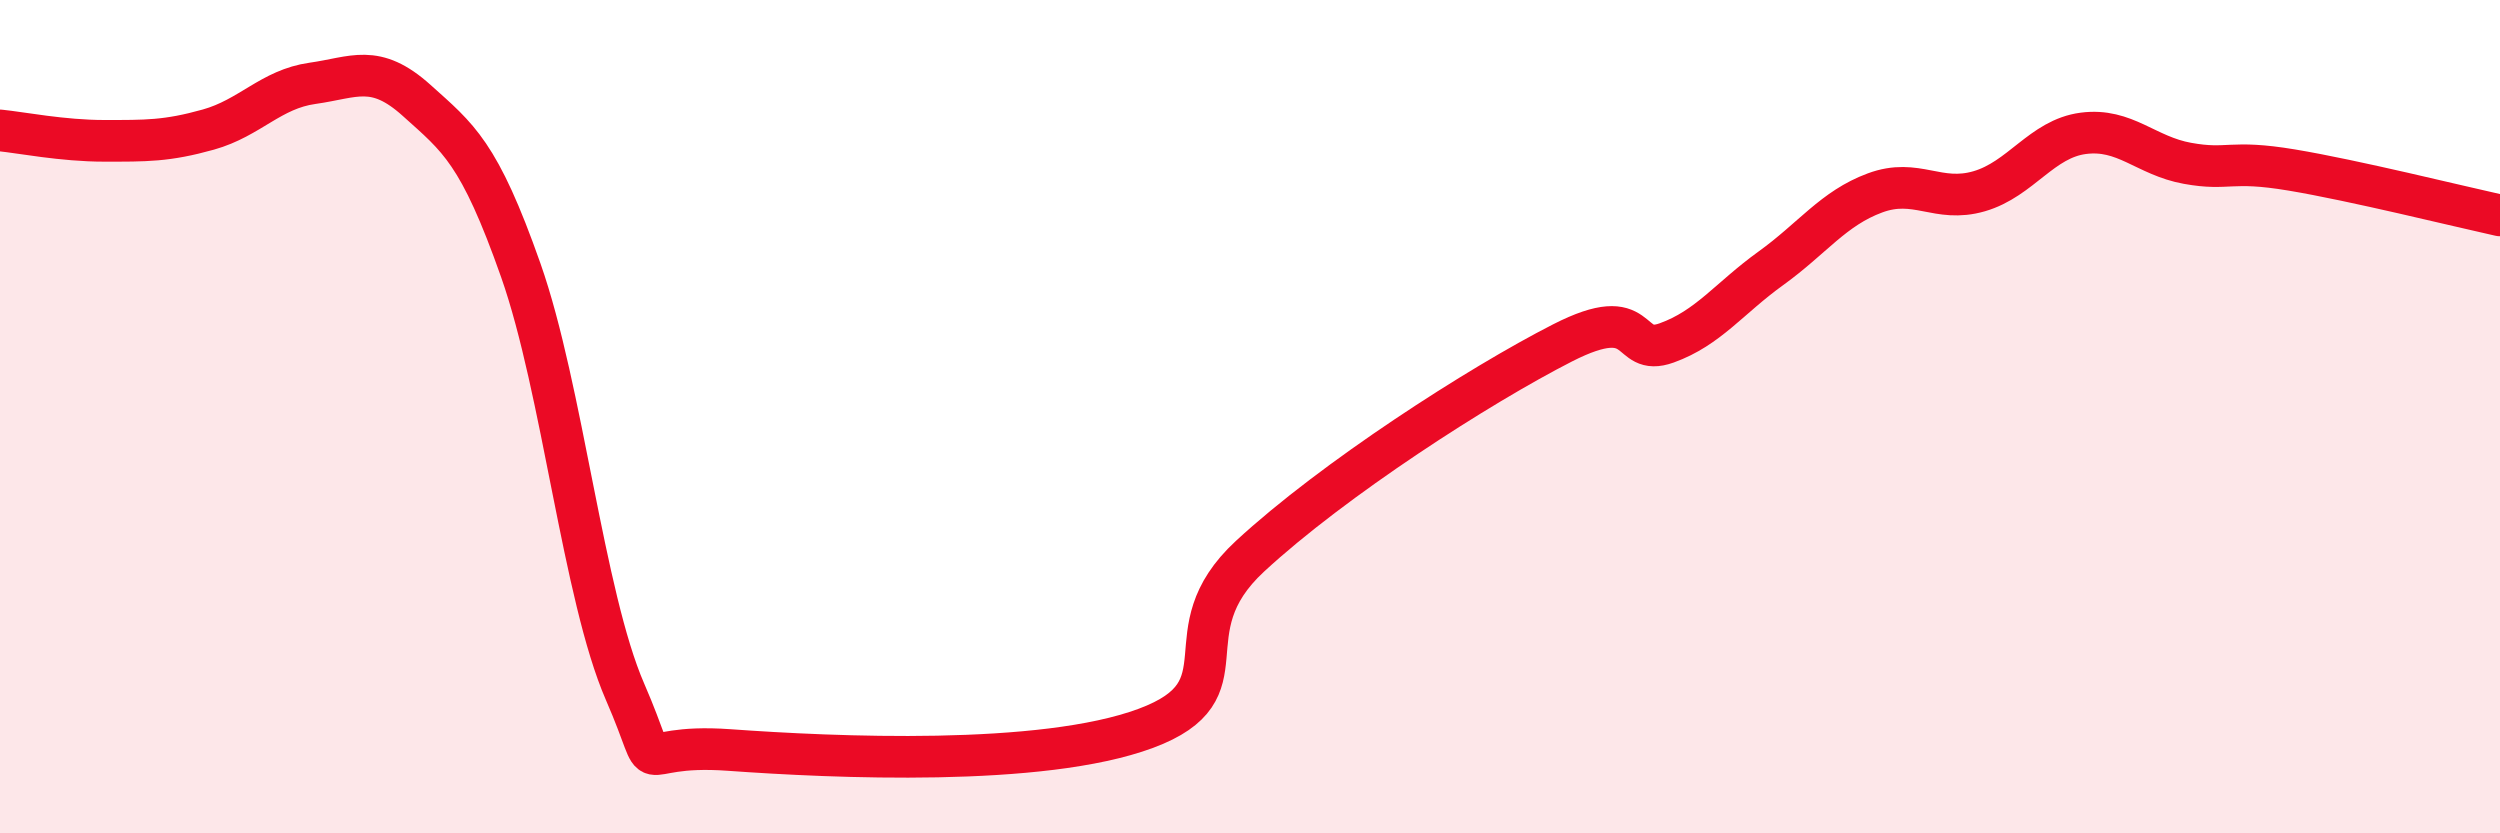 
    <svg width="60" height="20" viewBox="0 0 60 20" xmlns="http://www.w3.org/2000/svg">
      <path
        d="M 0,3.13 C 0.5,3.18 1.5,3.38 2.5,3.38 C 3.5,3.38 4,3.39 5,3.11 C 6,2.83 6.5,2.14 7.5,2 C 8.5,1.86 9,1.51 10,2.41 C 11,3.31 11.5,3.65 12.5,6.49 C 13.5,9.33 14,14.3 15,16.6 C 16,18.9 15,17.82 17.5,18 C 20,18.18 25,18.41 27.5,17.48 C 30,16.55 28,15.2 30,13.35 C 32,11.5 35.5,9.25 37.5,8.23 C 39.5,7.21 39,8.59 40,8.23 C 41,7.87 41.5,7.16 42.5,6.44 C 43.5,5.72 44,5 45,4.63 C 46,4.26 46.5,4.88 47.5,4.59 C 48.5,4.3 49,3.33 50,3.2 C 51,3.07 51.5,3.74 52.5,3.92 C 53.5,4.1 53.5,3.83 55,4.08 C 56.5,4.33 59,4.95 60,5.17L60 20L0 20Z"
        fill="#EB0A25"
        opacity="0.1"
        stroke-linecap="round"
        stroke-linejoin="round"
      />
      <path
        d="M 0,3.13 C 0.5,3.18 1.5,3.38 2.5,3.38 C 3.5,3.38 4,3.39 5,3.11 C 6,2.83 6.5,2.14 7.5,2 C 8.5,1.86 9,1.51 10,2.41 C 11,3.31 11.5,3.65 12.5,6.49 C 13.5,9.33 14,14.3 15,16.6 C 16,18.9 15,17.82 17.5,18 C 20,18.18 25,18.41 27.5,17.48 C 30,16.55 28,15.2 30,13.35 C 32,11.5 35.5,9.25 37.5,8.23 C 39.5,7.21 39,8.59 40,8.23 C 41,7.87 41.5,7.16 42.5,6.44 C 43.5,5.72 44,5 45,4.63 C 46,4.26 46.5,4.88 47.5,4.59 C 48.5,4.3 49,3.33 50,3.2 C 51,3.07 51.5,3.74 52.5,3.92 C 53.5,4.1 53.5,3.83 55,4.08 C 56.5,4.33 59,4.95 60,5.17"
        stroke="#EB0A25"
        stroke-width="1"
        fill="none"
        stroke-linecap="round"
        stroke-linejoin="round"
      />
    </svg>
  